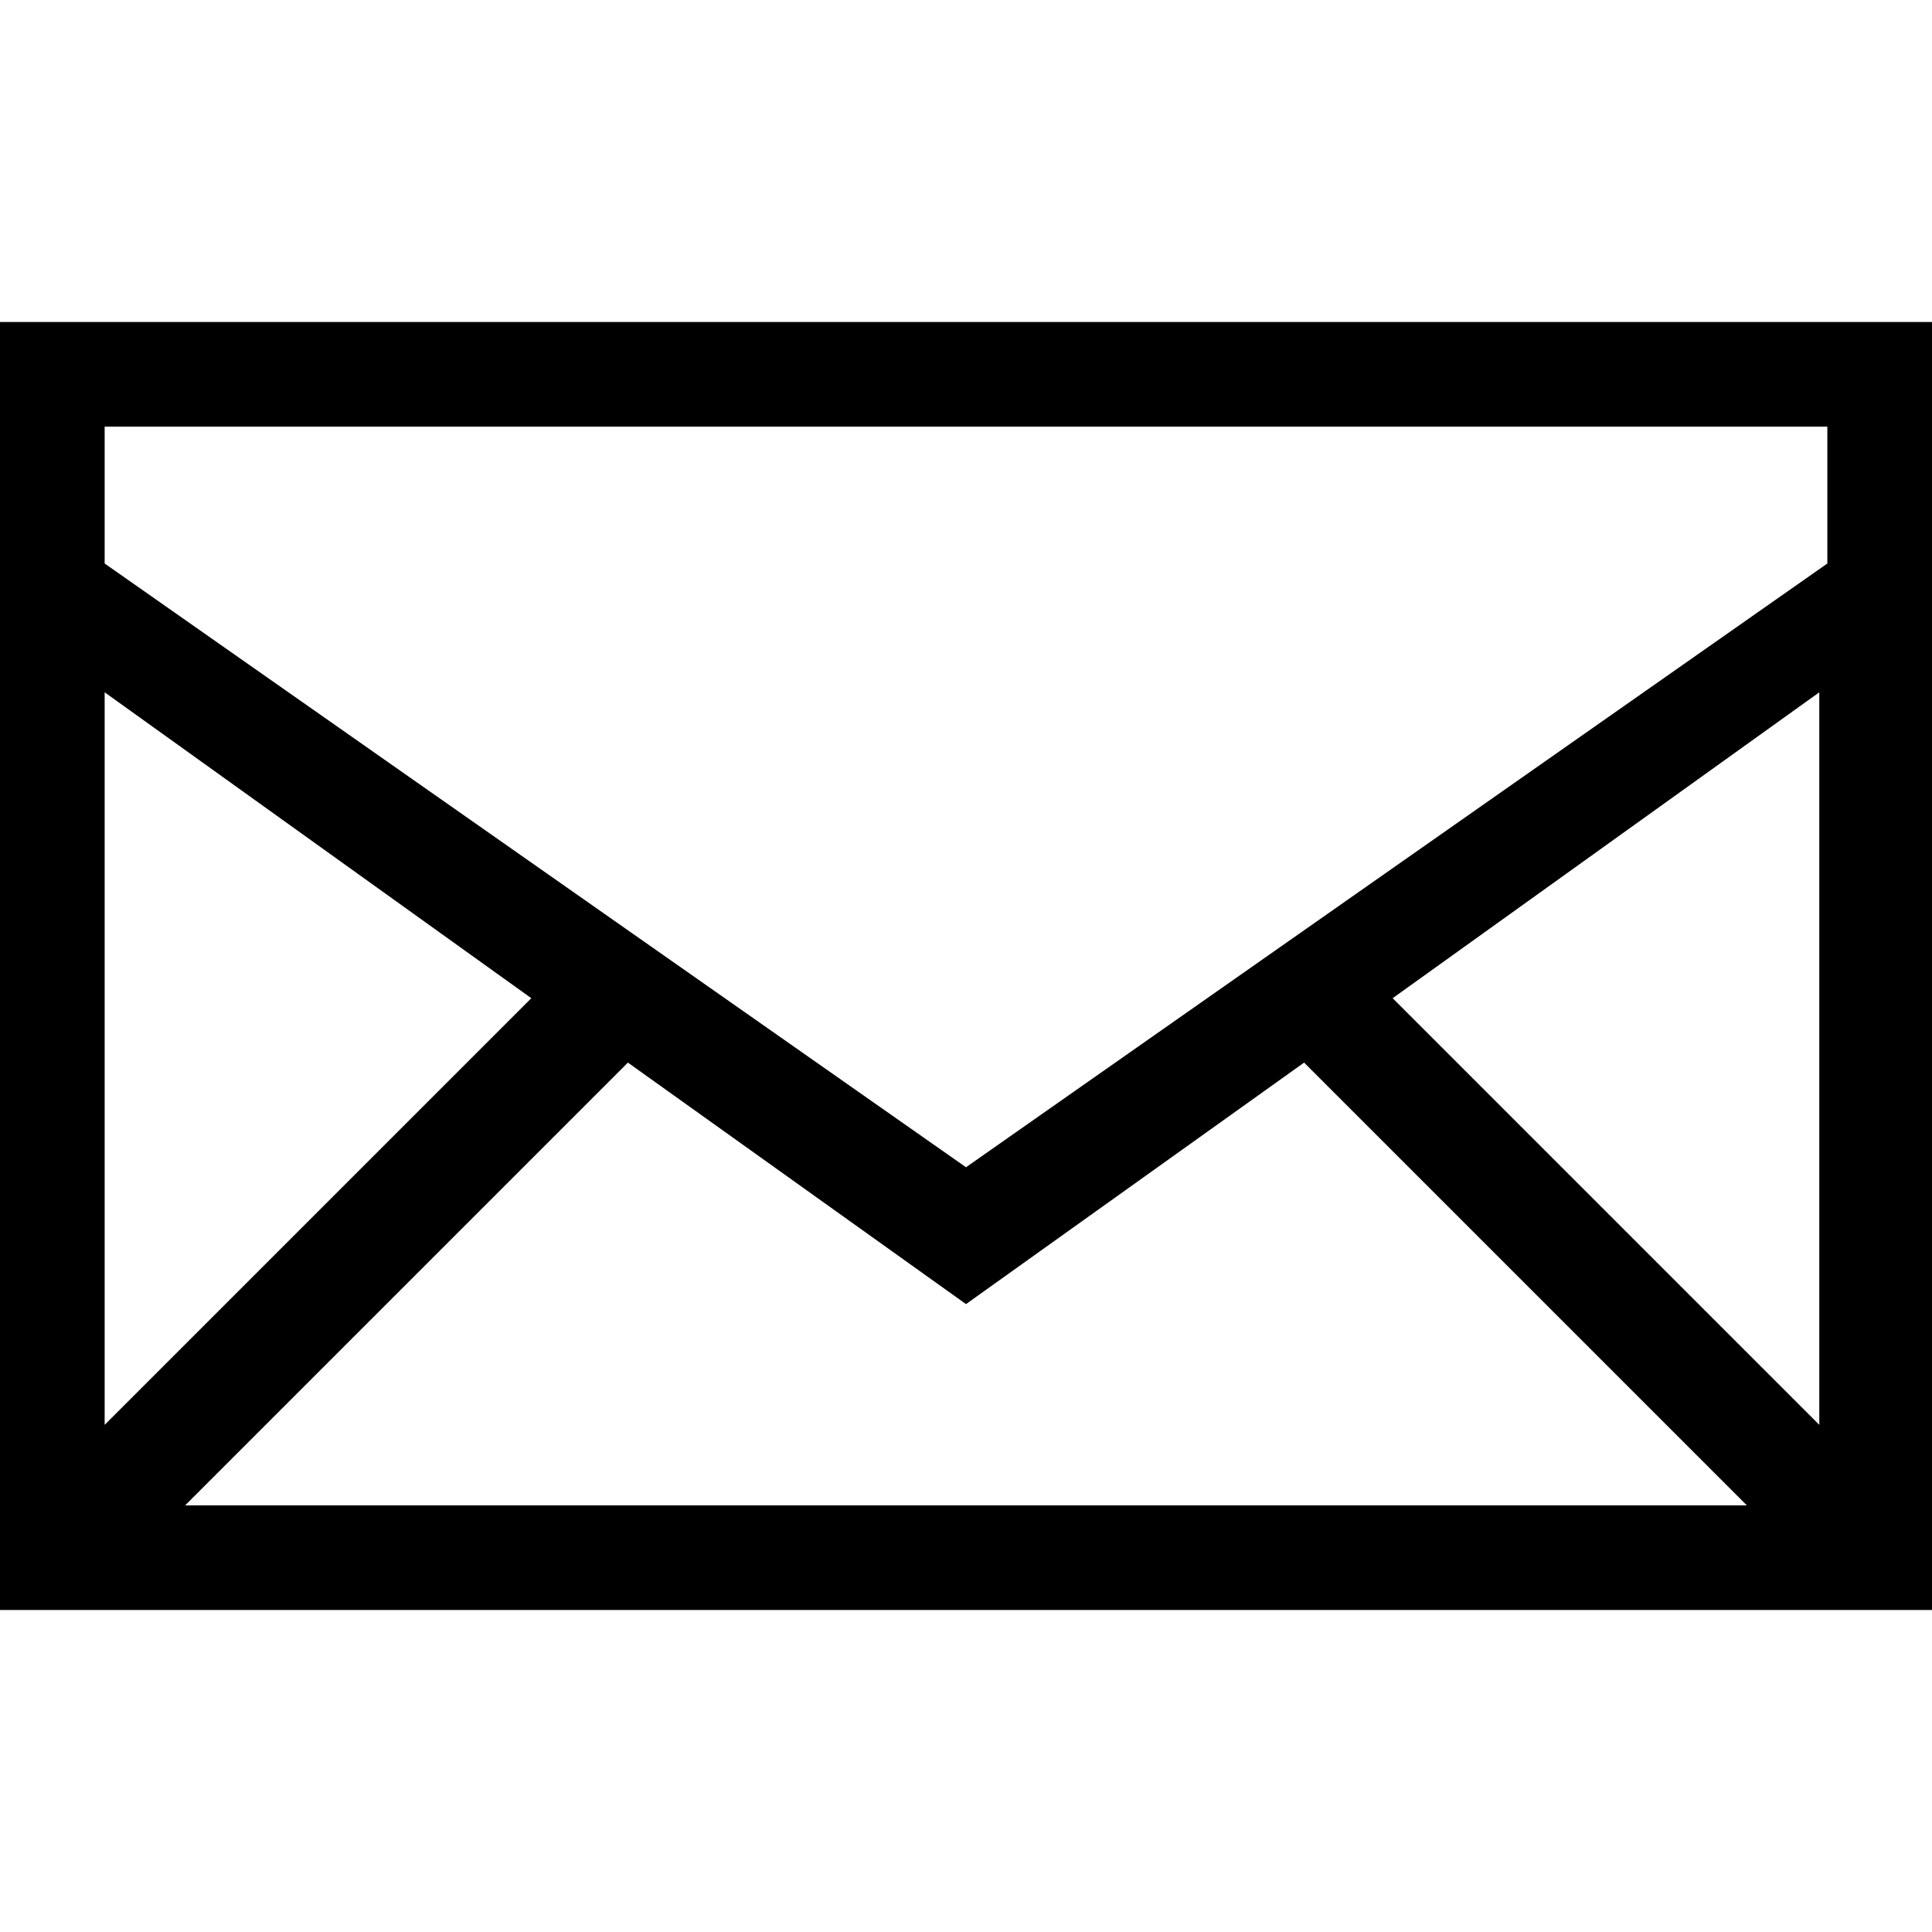 <?xml version="1.0" encoding="utf-8"?>
<!-- Generator: Adobe Illustrator 23.0.2, SVG Export Plug-In . SVG Version: 6.00 Build 0)  -->
<svg version="1.1" id="Ebene_1" xmlns="http://www.w3.org/2000/svg" xmlns:xlink="http://www.w3.org/1999/xlink" x="0px" y="0px"
	 viewBox="0 0 24 24" style="enable-background:new 0 0 24 24;" xml:space="preserve">
<path d="M0,20h24V4H0V20z M7.8,13.2l4.2,3l4.2-3l5.5,5.5H2.3L7.8,13.2z M1.3,17.7V8.6l5.3,3.8L1.3,17.7z M17.3,12.4l5.3-3.8v9.1
	L17.3,12.4z M22.7,5.3V7L12,14.5L1.3,7V5.3C1.3,5.3,22.7,5.3,22.7,5.3z"/>
</svg>
